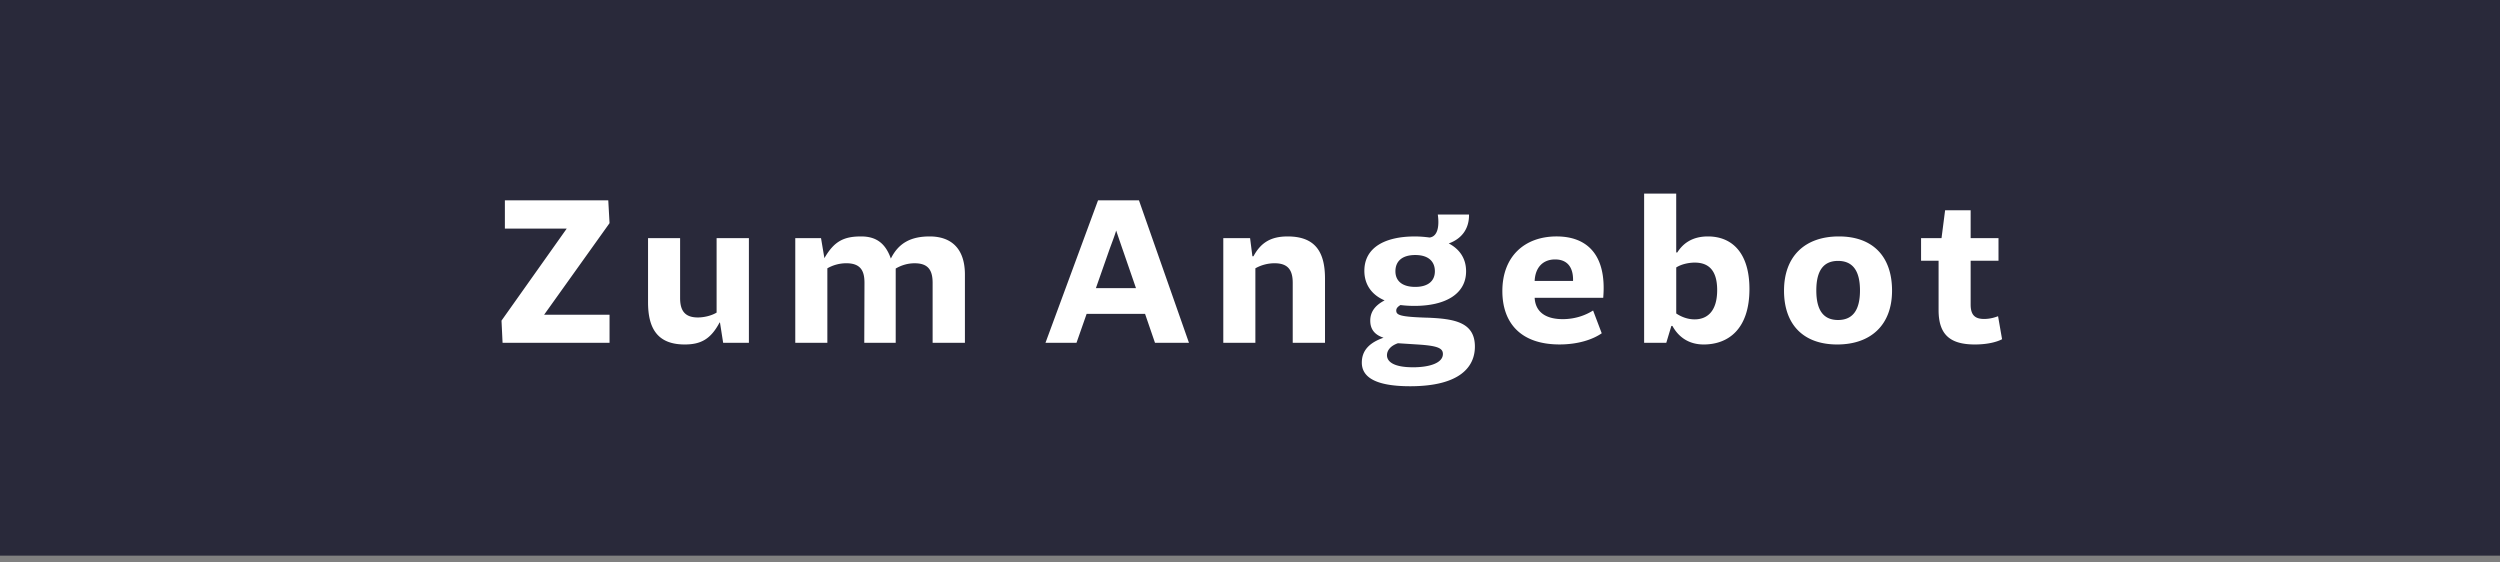 <svg width="120" height="27" viewBox="0 0 120 27" fill="none" xmlns="http://www.w3.org/2000/svg"><rect x="0" y="0" width="120" height="27" fill="#808080" stroke="none"/><path fill="#29293A" d="M0 0h120v26.671H0z"/><path d="M24.123 16.454h5.135v-1.347h-3.14l3.14-4.396-.061-1.094h-4.963v1.357h2.968l-3.13 4.416.051 1.063zm8.522-5.024H31.106v3.079c0 1.246.446 2.026 1.762 2.026.77 0 1.246-.253 1.671-1.053h.02l.152.972h1.236v-5.024h-1.55v3.575c-.253.152-.608.233-.901.233-.638 0-.851-.344-.851-.932v-2.876zm12.121 5.024h1.55v-3.272c0-1.266-.668-1.833-1.691-1.833-.861 0-1.479.284-1.864 1.063-.274-.78-.75-1.063-1.428-1.063-.81 0-1.286.213-1.762 1.043l-.162-.962h-1.236v5.024h1.54v-3.575a1.835 1.835 0 01.911-.243c.719 0 .871.405.871.942l-.01 2.877h1.509v-3.565c.294-.172.598-.253.911-.253.658 0 .861.344.861.942v2.877zm10.673 0h1.631l-2.4-6.837h-1.965l-2.522 6.837h1.489l.486-1.388h2.805l.476 1.388zm-2.836-2.623l.618-1.762c.121-.344.284-.75.354-1.003.091.263.223.658.344 1.003l.608 1.762h-1.924zm9.447 2.623h1.55v-3.079c0-1.256-.446-2.026-1.793-2.026-.78 0-1.276.274-1.641.952h-.051l-.111-.871h-1.286v5.024h1.54v-3.575c.284-.162.608-.243.922-.243.658 0 .871.344.871.942v2.877zm6.449-1.205c-1.286-.041-1.479-.121-1.479-.344 0-.091.051-.172.203-.263.233.03.466.041.668.041 1.499 0 2.481-.577 2.481-1.661 0-.598-.294-1.053-.831-1.337.618-.223.982-.699.972-1.388h-1.499c.091.638-.041 1.063-.395 1.104-.223-.03-.456-.051-.709-.051-1.428 0-2.421.527-2.421 1.651 0 .679.375 1.165.972 1.418-.506.263-.689.598-.689.972 0 .405.203.679.638.82-.699.243-1.043.628-1.043 1.195 0 .719.699 1.134 2.319 1.134 2.39 0 3.109-.932 3.109-1.904 0-1.185-1.013-1.337-2.299-1.388zm-.567-3.008c.638 0 .942.314.942.78 0 .446-.304.75-.942.75-.648 0-.952-.304-.952-.75 0-.466.304-.78.952-.78zm-.121 5.388c-.861 0-1.236-.243-1.236-.577 0-.233.172-.456.527-.577l.952.061c.942.061 1.205.172 1.205.456 0 .415-.598.638-1.448.638zm9.072-1.631l-.415-1.094c-.385.243-.881.415-1.458.415-.78 0-1.307-.314-1.347-1.023h3.292c.01-.152.02-.294.02-.476 0-1.702-.891-2.471-2.259-2.471-1.529 0-2.603.952-2.603 2.623 0 1.489.841 2.562 2.745 2.562.881 0 1.59-.233 2.026-.537zm-1.377-2.512h-1.843c.03-.668.415-1.033.982-1.033.557 0 .881.344.861 1.033zm3.413 2.968h1.063l.243-.81h.051c.304.557.81.891 1.499.891 1.195 0 2.198-.75 2.198-2.664 0-1.692-.8-2.522-1.995-2.522-.8 0-1.226.385-1.469.77h-.051V9.293h-1.54v7.161zm1.54-1.408v-2.208c.253-.162.608-.233.891-.233.638 0 1.074.344 1.074 1.317 0 1.043-.496 1.408-1.084 1.408-.314 0-.628-.111-.881-.284zm7.726 1.489c1.631 0 2.633-.952 2.633-2.583 0-1.651-.932-2.603-2.552-2.603-1.631 0-2.633.952-2.633 2.603 0 1.631.932 2.583 2.552 2.583zm.041-1.175c-.699 0-1.043-.466-1.043-1.418 0-.952.344-1.418 1.043-1.418.699 0 1.053.466 1.053 1.418 0 .952-.354 1.418-1.053 1.418zm7.873.922l-.192-1.104c-.132.051-.375.132-.668.132-.415 0-.648-.162-.648-.689v-2.107h1.337v-1.084h-1.337v-1.337h-1.226l-.172 1.337h-.982v1.084h.841v2.37c0 1.185.557 1.651 1.742 1.651.638 0 1.084-.132 1.306-.253z" fill="#fff"/></svg>